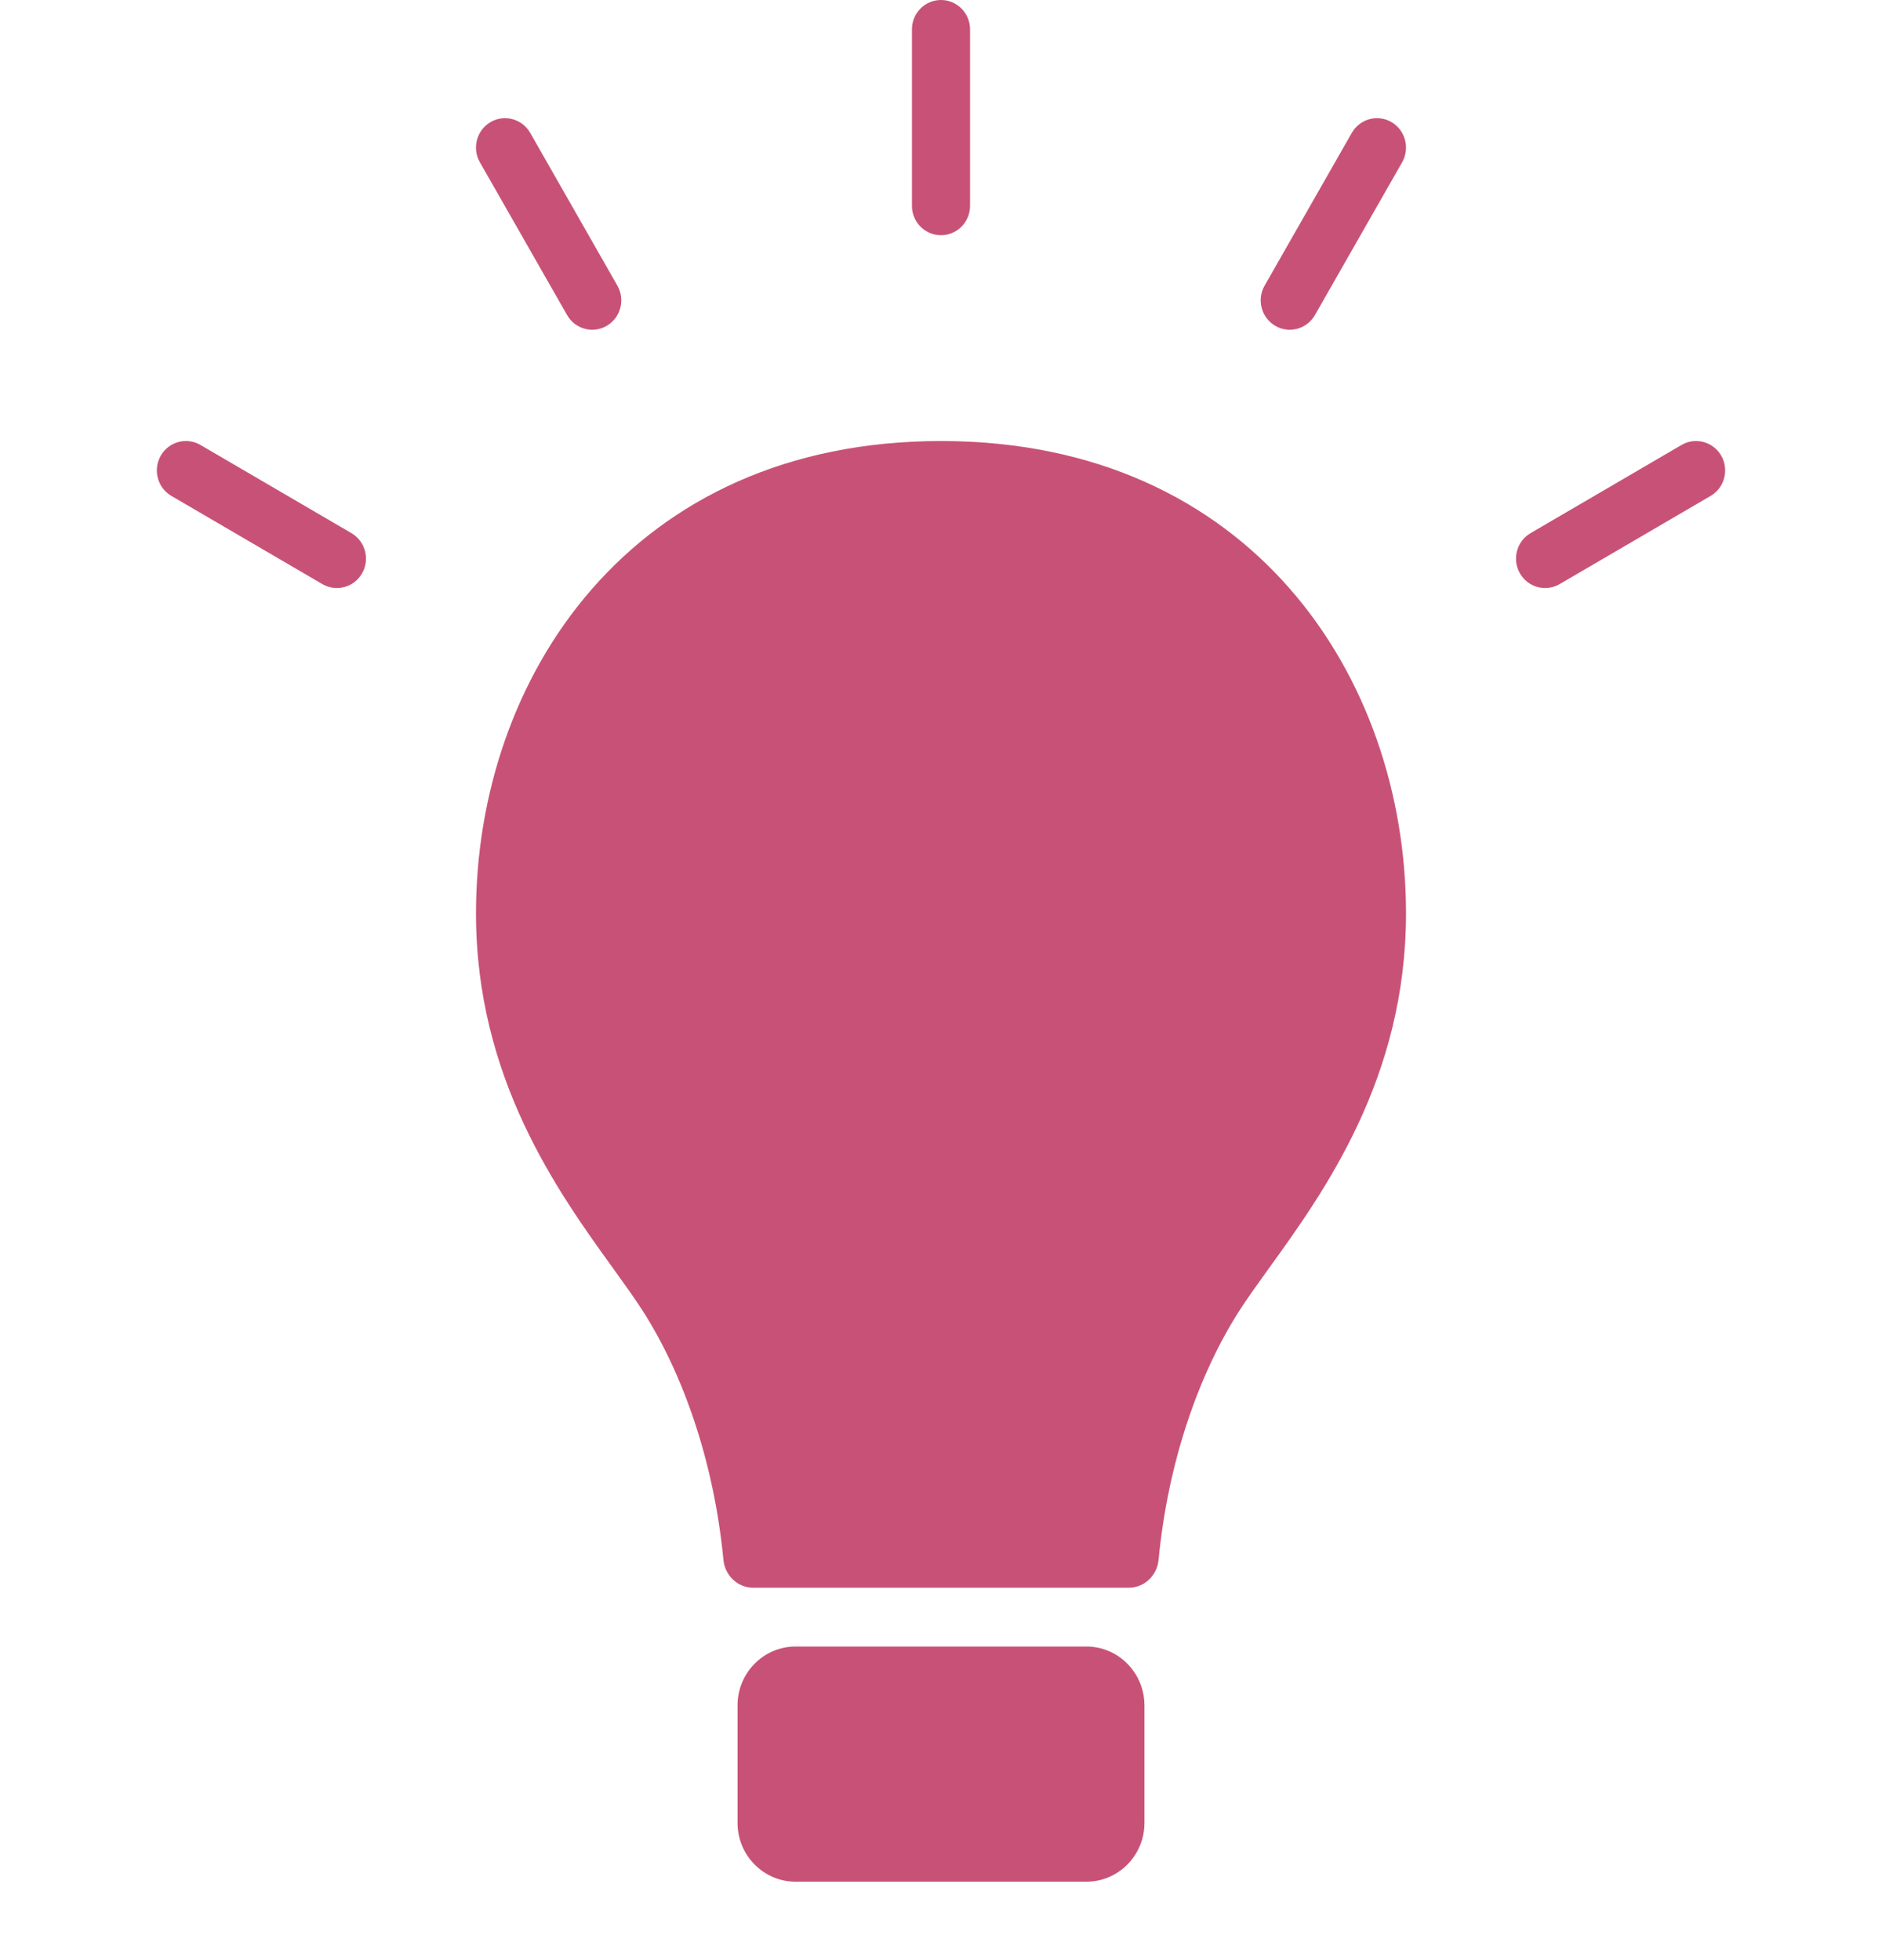 <svg width="48" height="50" viewBox="0 0 48 50" fill="none" xmlns="http://www.w3.org/2000/svg">
<path d="M24 0C23.816 0 23.647 0.068 23.517 0.18C23.502 0.193 23.487 0.207 23.473 0.222C23.451 0.245 23.431 0.268 23.412 0.293C23.366 0.353 23.33 0.42 23.303 0.492L23.285 0.549C23.278 0.575 23.272 0.602 23.268 0.63C23.262 0.669 23.259 0.71 23.259 0.75V5.25C23.259 5.665 23.591 6 24 6C24.409 6 24.741 5.665 24.741 5.25V0.75C24.741 0.335 24.409 0 24 0Z" fill="#C85277"/>
<path d="M12.14 23.3C12.14 17.276 16.093 11.25 24 11.25C31.907 11.25 35.86 17.276 35.86 23.3C35.86 27.505 33.77 30.403 32.362 32.355L32.343 32.381C32.06 32.774 31.806 33.127 31.603 33.445C30.592 35.025 29.791 37.261 29.549 39.791C29.511 40.187 29.188 40.5 28.794 40.5H19.206C18.812 40.5 18.489 40.187 18.451 39.791C18.208 37.261 17.408 35.025 16.397 33.445C16.191 33.122 15.932 32.763 15.646 32.366L15.638 32.355C14.23 30.403 12.14 27.505 12.14 23.3Z" fill="#C85277"/>
<path d="M18.811 43.5C18.811 42.672 19.475 42 20.294 42H27.706C27.955 42 28.188 42.062 28.394 42.171C28.584 42.272 28.749 42.413 28.879 42.584C29.073 42.837 29.189 43.155 29.189 43.5V46.5C29.189 47.328 28.525 48 27.706 48H20.294C19.475 48 18.811 47.328 18.811 46.5V43.5Z" fill="#C85277"/>
<path d="M34.477 3.39C34.682 3.031 35.135 2.908 35.49 3.115C35.844 3.322 35.965 3.781 35.761 4.14L33.537 8.037C33.332 8.395 32.879 8.518 32.525 8.311C32.17 8.104 32.048 7.645 32.253 7.287L34.477 3.39Z" fill="#C85277"/>
<path d="M43.441 11.273C43.388 11.259 43.334 11.252 43.28 11.251C43.147 11.246 43.011 11.278 42.888 11.35L39.036 13.6C38.682 13.808 38.56 14.266 38.765 14.625C38.97 14.984 39.423 15.106 39.778 14.9L43.629 12.65C43.716 12.599 43.789 12.533 43.847 12.457C43.905 12.38 43.947 12.294 43.972 12.203C44.024 12.015 44.004 11.807 43.901 11.625C43.796 11.443 43.628 11.321 43.441 11.273Z" fill="#C85277"/>
<path d="M8.964 13.6C9.318 13.808 9.44 14.266 9.235 14.625C9.03 14.984 8.577 15.106 8.222 14.9L4.371 12.65C4.016 12.442 3.895 11.984 4.099 11.625C4.304 11.266 4.757 11.143 5.112 11.35L8.964 13.6Z" fill="#C85277"/>
<path d="M15.475 8.311C15.83 8.104 15.951 7.645 15.746 7.286L13.523 3.389C13.318 3.031 12.865 2.908 12.51 3.115C12.156 3.322 12.034 3.781 12.239 4.139L14.463 8.036C14.667 8.395 15.121 8.518 15.475 8.311Z" fill="#C85277"/>
</svg>
